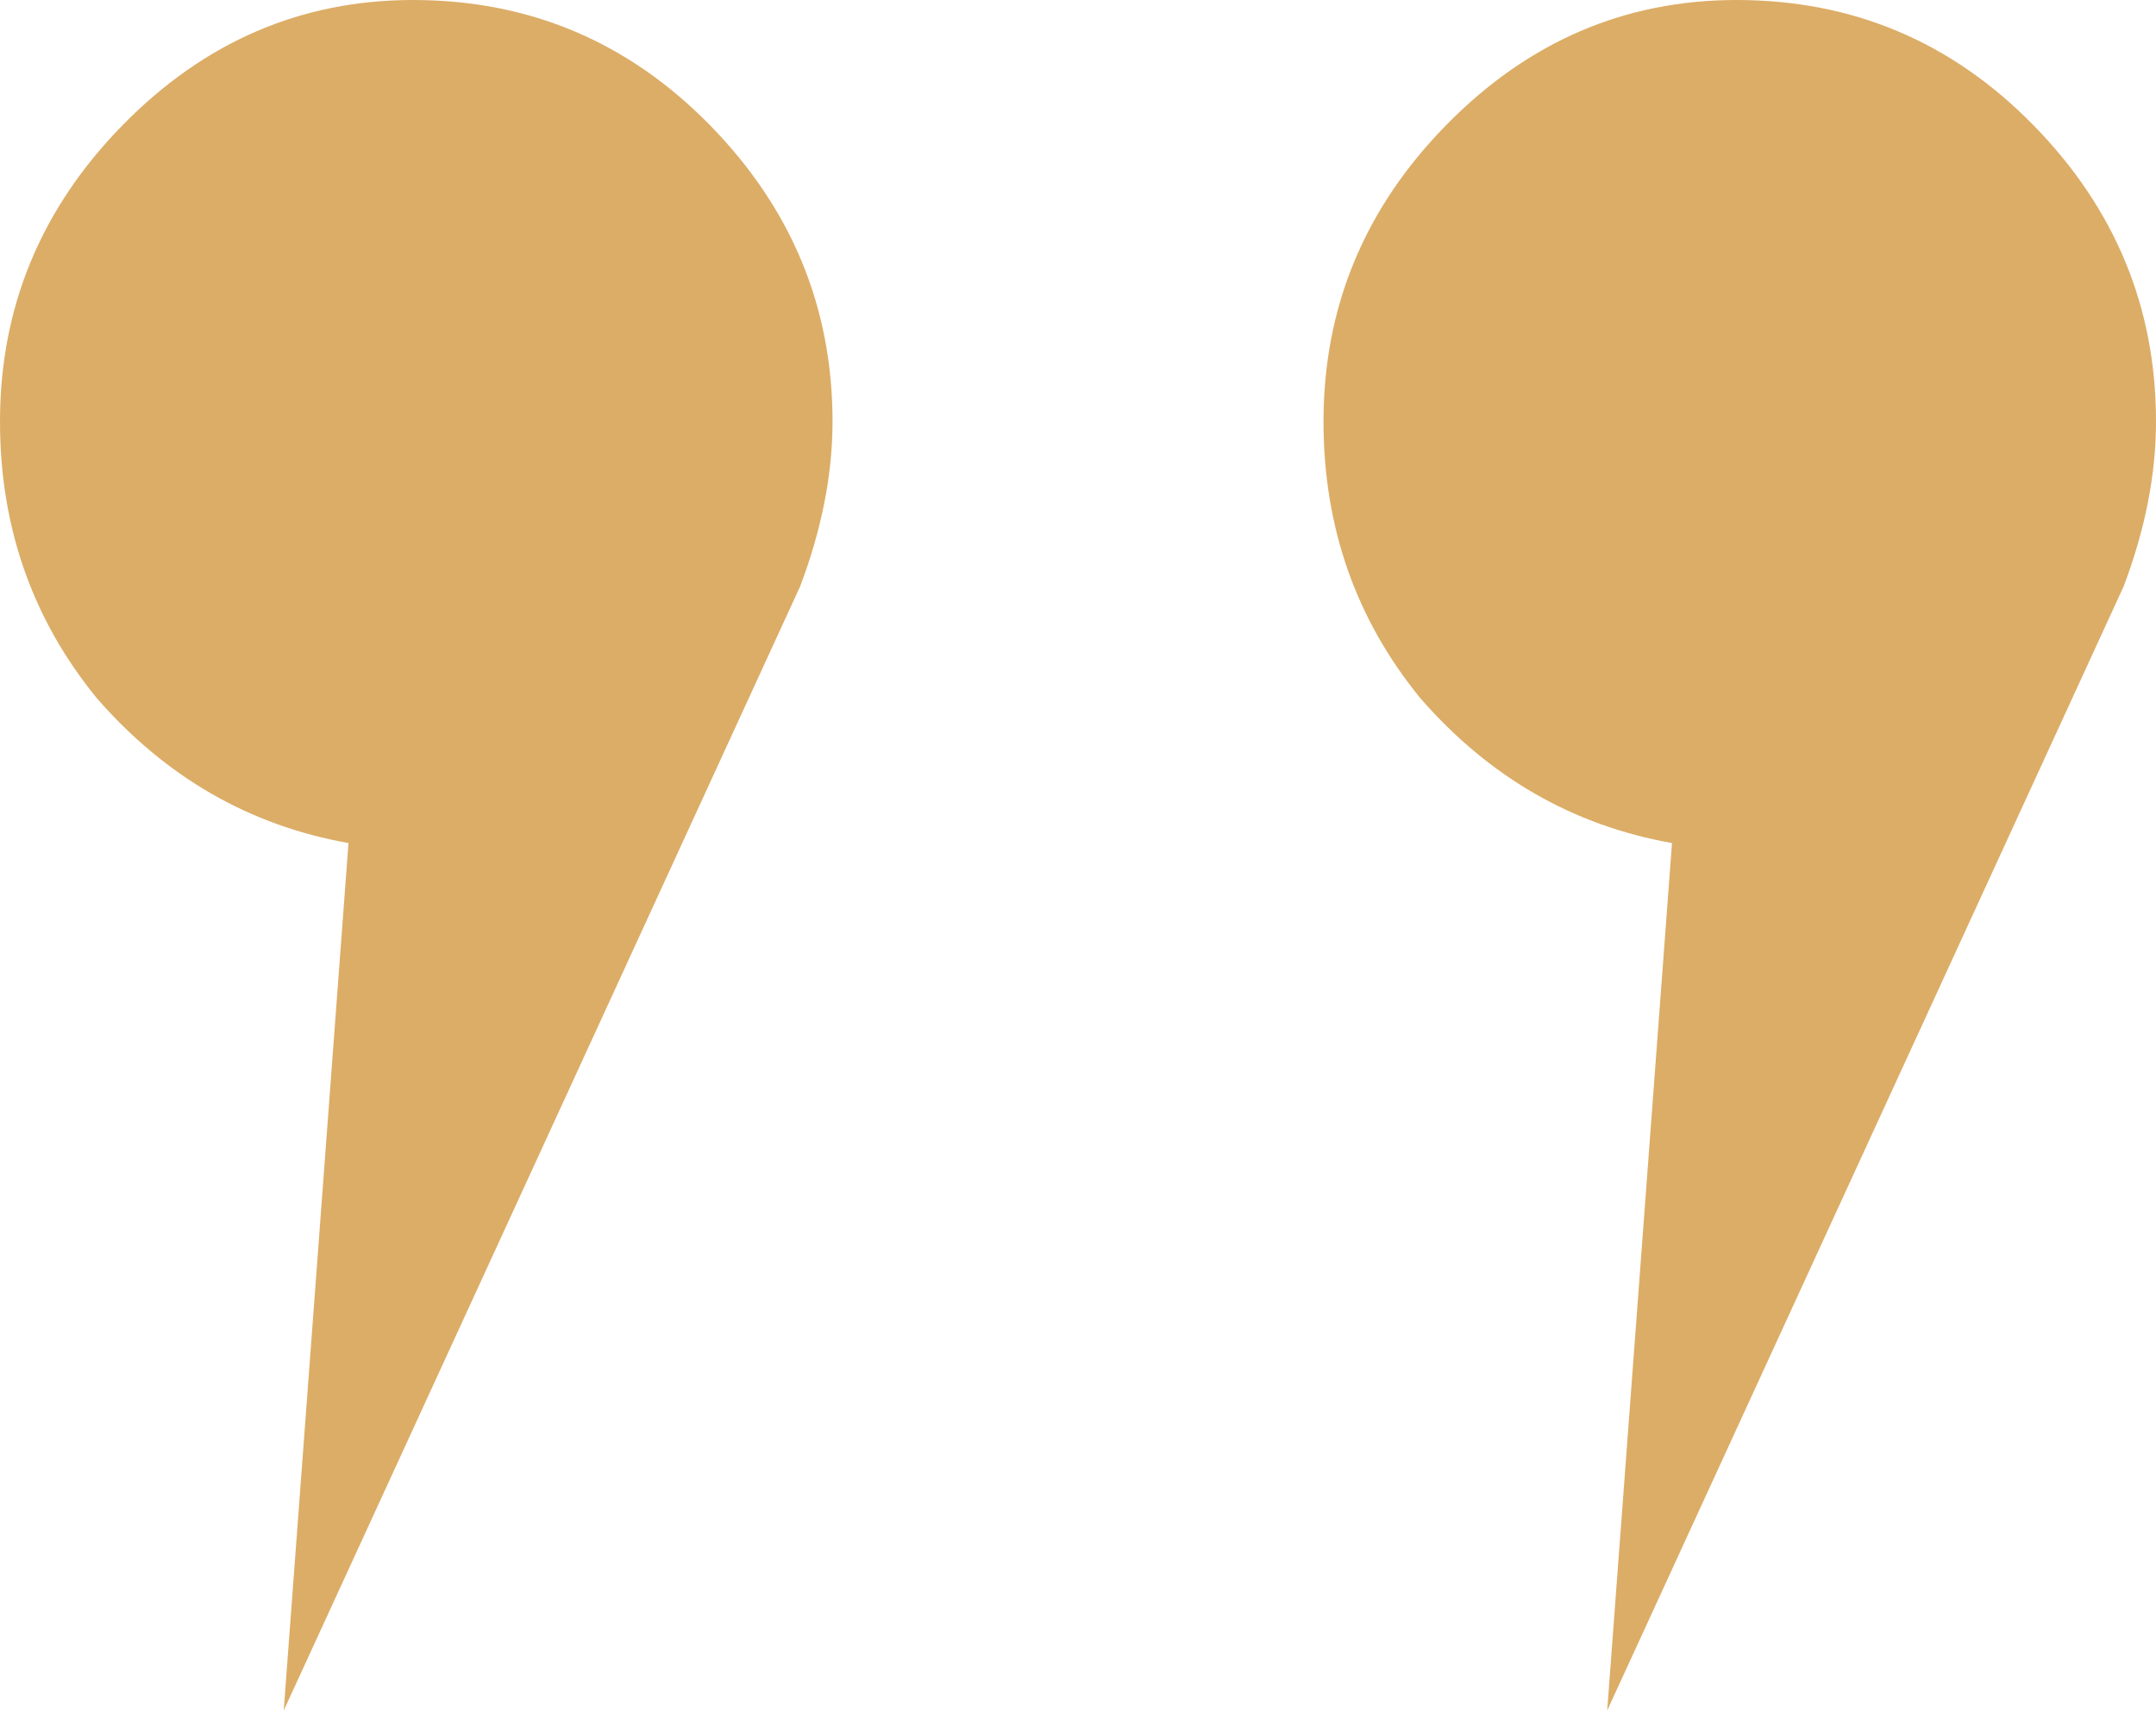 <svg width="55" height="44" viewBox="0 0 55 44" fill="none" xmlns="http://www.w3.org/2000/svg">
<path d="M7.238 43.63L8.89 21.504C6.366 21.056 4.226 19.824 2.469 17.808C0.823 15.792 0 13.44 0 10.752C0 7.84 1.043 5.32 3.128 3.192C5.213 1.064 7.683 0 10.537 0C13.5 0 16.024 1.064 18.11 3.192C20.195 5.32 21.238 7.84 21.238 10.752C21.238 12.096 20.963 13.496 20.414 14.952L7.238 43.63Z" fill="#DCAD67"/>
<path d="M41 43.63L42.653 21.504C40.128 21.056 37.988 19.824 36.232 17.808C34.586 15.792 33.763 13.44 33.763 10.752C33.763 7.84 34.805 5.32 36.891 3.192C38.976 1.064 41.445 0 44.299 0C47.262 0 49.787 1.064 51.872 3.192C53.957 5.32 55 7.84 55 10.752C55 12.096 54.726 13.496 54.177 14.952L41 43.63Z" fill="#DCAD67"/>
</svg>
